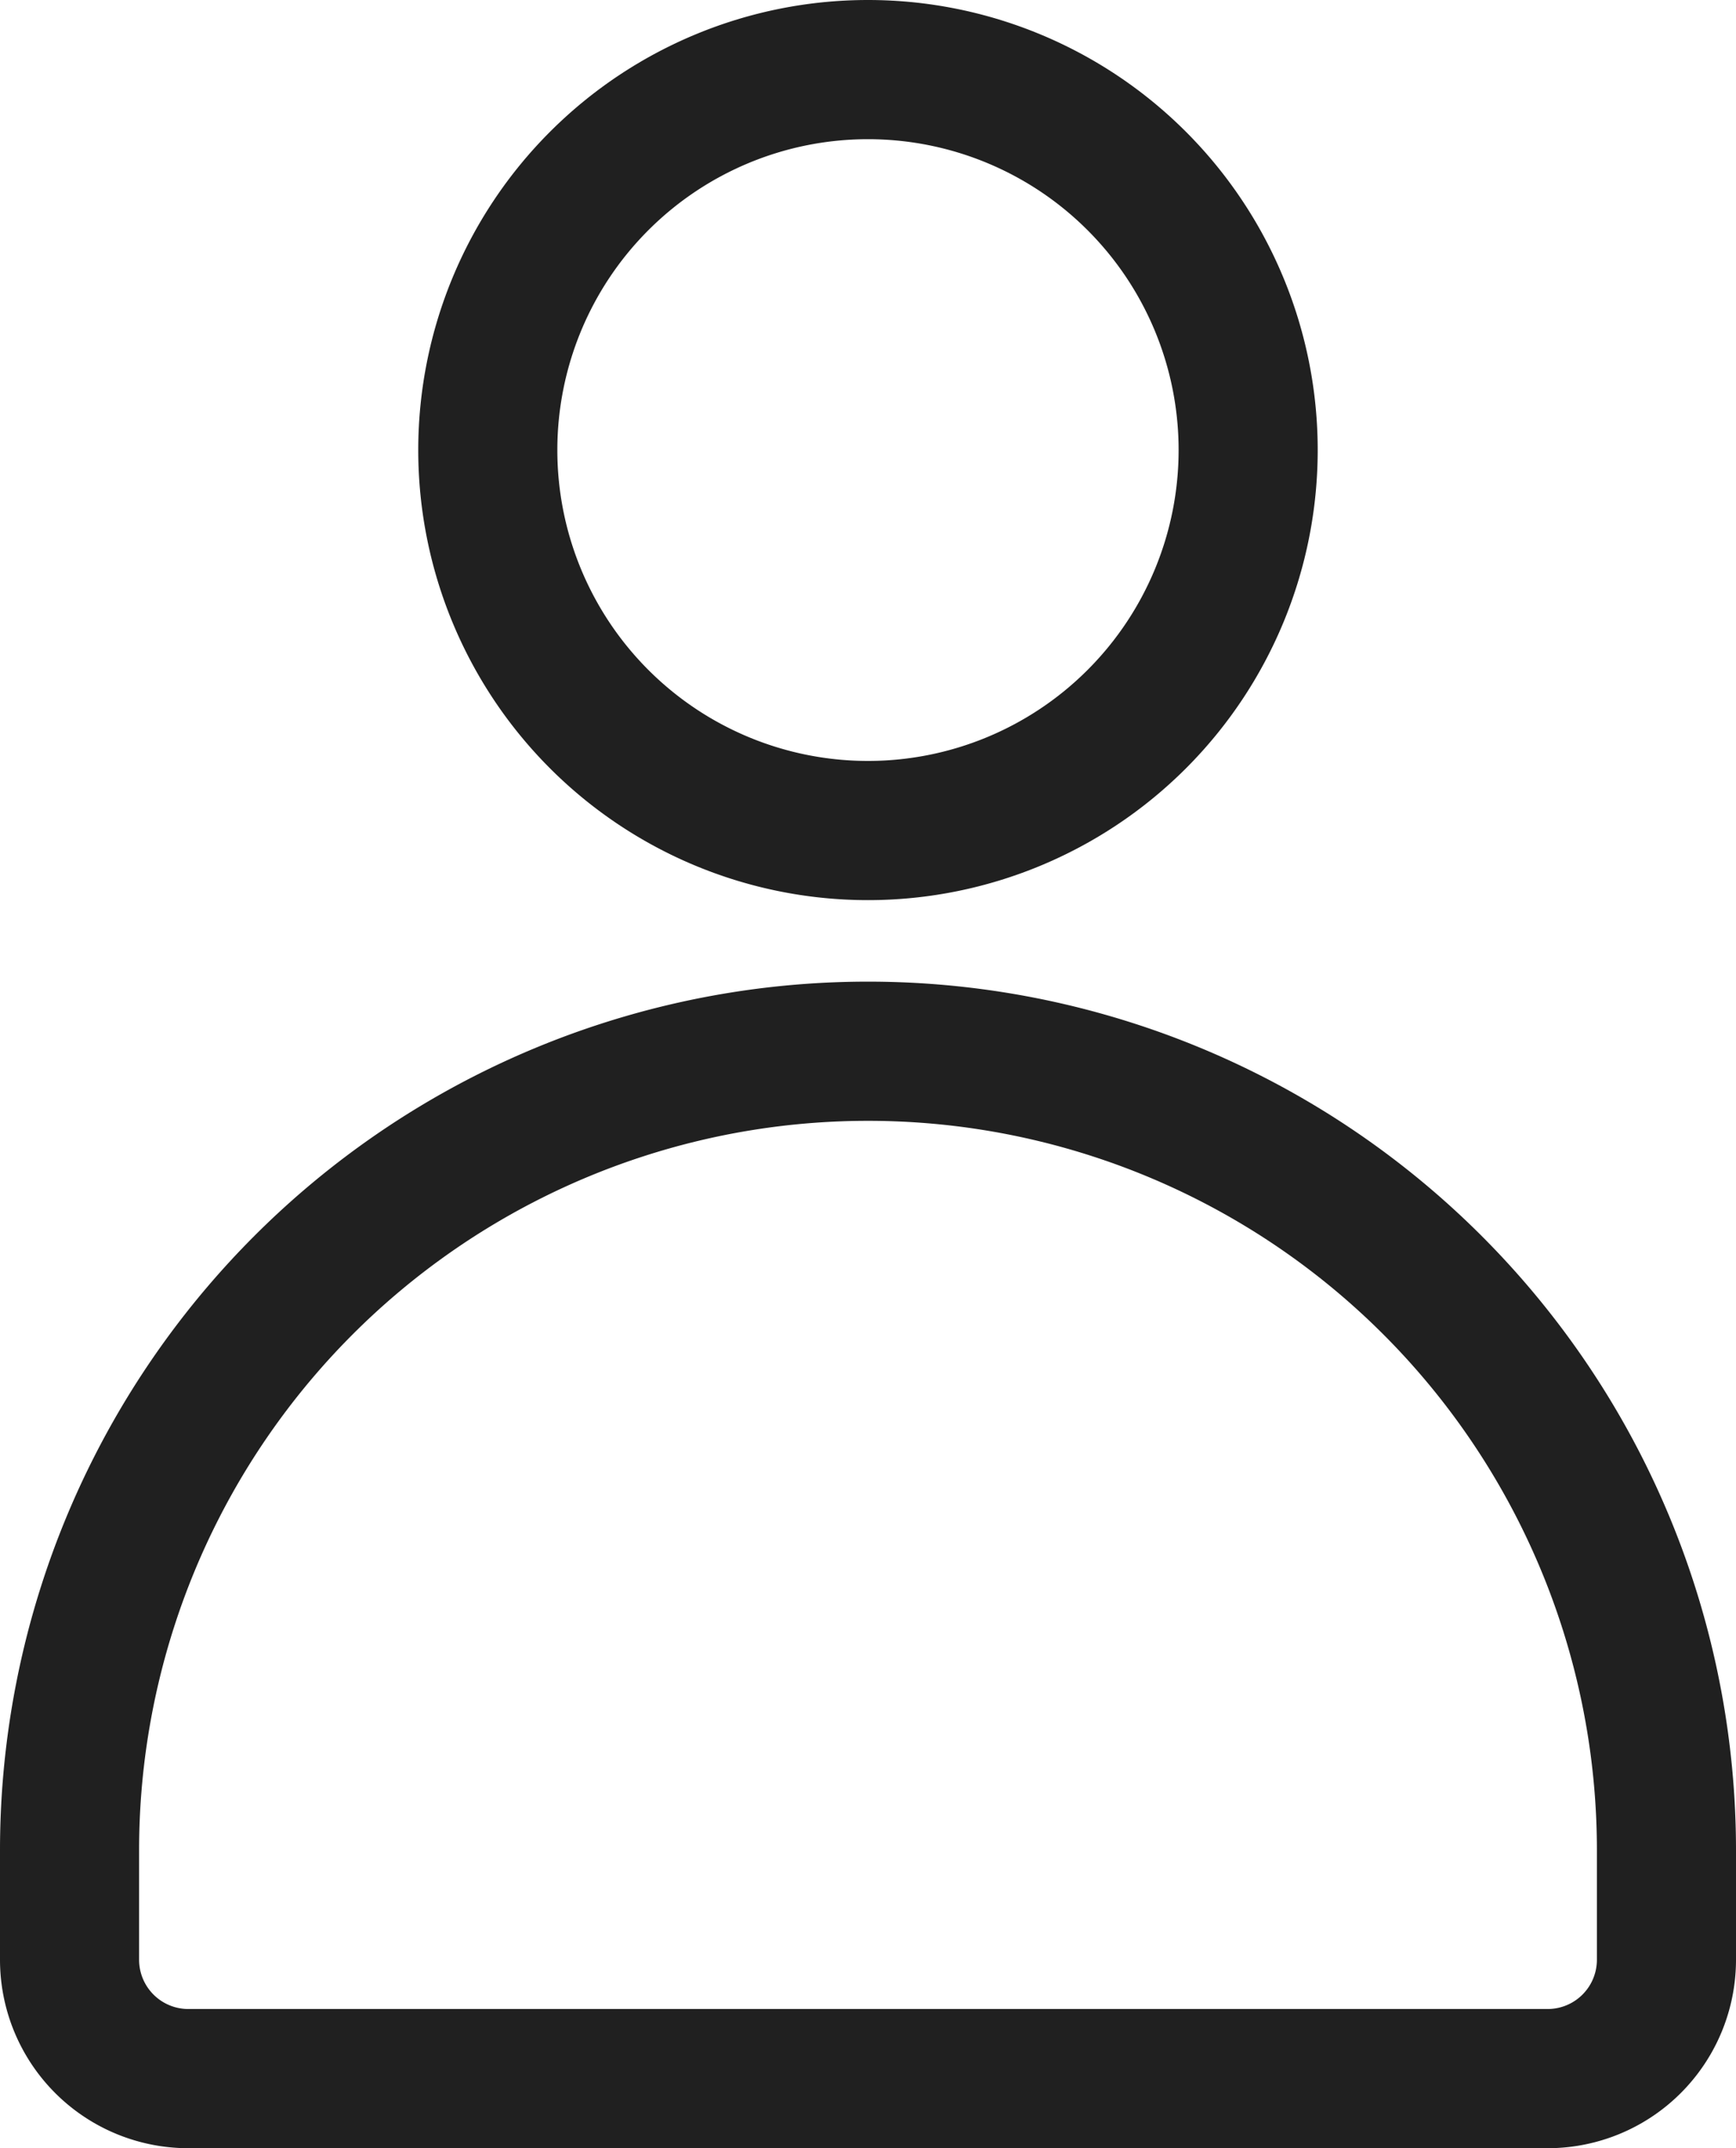 <svg xmlns="http://www.w3.org/2000/svg" width="37.443" height="46.299" viewBox="0 0 37.443 46.299">
  <g id="グループ_61" data-name="グループ 61" transform="translate(-7542 90.75)">
    <path id="パス_69" data-name="パス 69" d="M20.7,17.9h0a8.2,8.2,0,1,1,8.2-8.2A8.2,8.2,0,0,1,20.7,17.9Z" transform="translate(7540.021 -90.75)" fill="none" stroke="#202020" stroke-miterlimit="10" stroke-width="3"/>
    <path id="パス_70" data-name="パス 70" d="M33.381,49.441H4.062A2.562,2.562,0,0,1,1.5,46.879V44.52a17.221,17.221,0,1,1,34.443,0v2.358A2.562,2.562,0,0,1,33.381,49.441Z" transform="translate(7542 -95.392)" fill="none" stroke="#202020" stroke-miterlimit="10" stroke-width="3"/>
  </g>
</svg>
